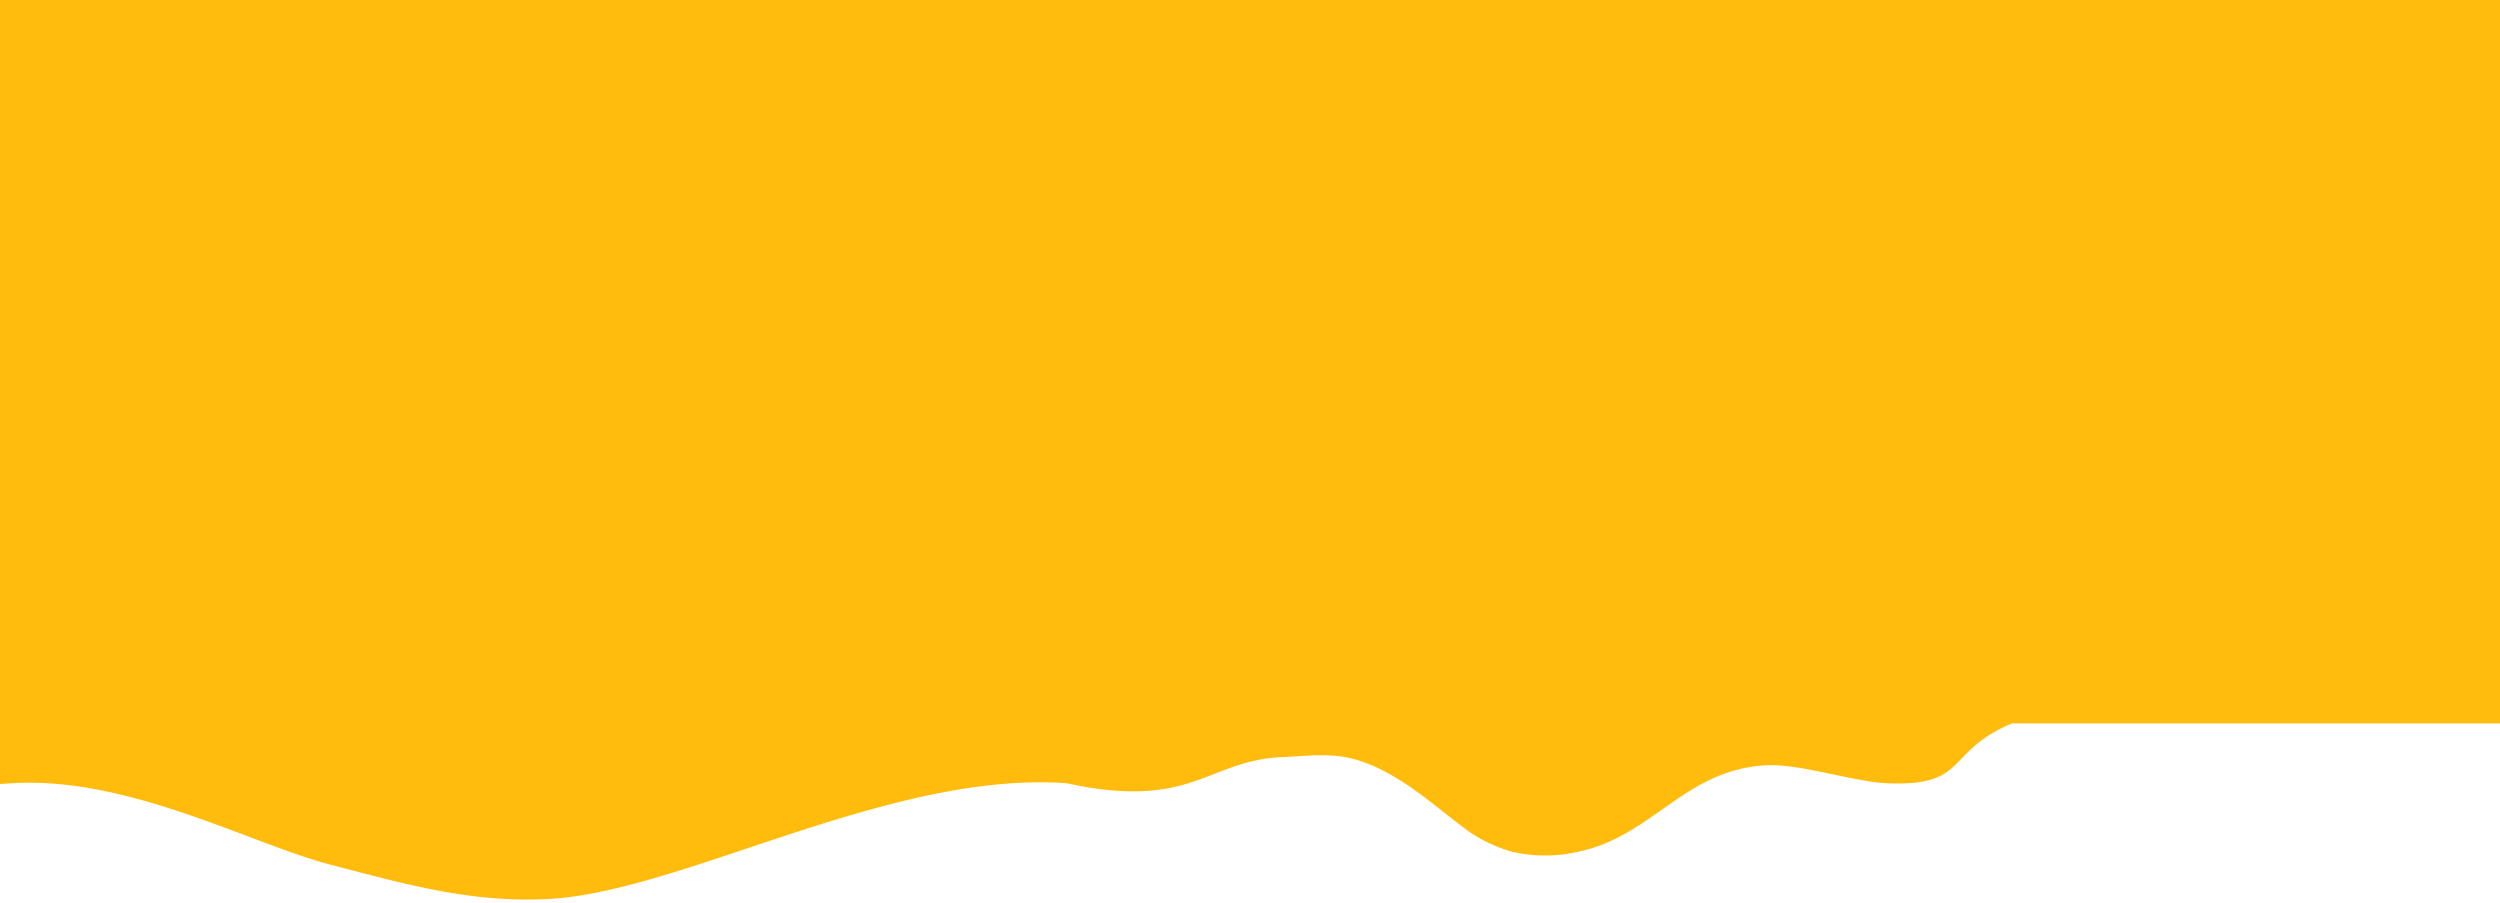 <?xml version="1.0" encoding="UTF-8"?> <svg xmlns="http://www.w3.org/2000/svg" xmlns:xlink="http://www.w3.org/1999/xlink" id="Ebene_1" data-name="Ebene 1" width="1856.113" height="670.79" viewBox="0 0 1856.113 670.79"><defs><clipPath id="clip-path"><rect width="1856.113" height="670.79" style="fill: none"></rect></clipPath></defs><g style="clip-path: url(#clip-path)"><g id="Gruppe_12277" data-name="Gruppe 12277"><path id="Vereinigungsmenge_73" data-name="Vereinigungsmenge 73" d="M-186.603,670.79c-28.649,0-54.168-7.317-82.315-14.636-32.629-8.475-68.778-16.954-117.423-14.048,0,0-125.412,4.494-136.425-24.816s92.378-92.423,92.378-92.423l44.049-81.507H0V0H1921.047V537.075H1493.773c-50.53,21.209-31.675,47.178-93.1,44.421-24.463-1.1-64.418-14.654-89.636-13.286-60.371,3.269-83.9,52.51-139.119,64.1a108.781,108.781,0,0,1-50.635-.275c-13.99-4.351-26.371-10.789-36.231-18.841-17.749-13.264-33.918-27.834-54.565-39.138-11.218-6.144-24.532-11.678-38.99-12.9a155.753,155.753,0,0,0-16.846-.343l-23.175,1.383v-.089c-55.647,2.721-66.552,39.665-159.685,19.386-130.949-9.243-283.883,79.93-383,85.848-58.306,3.48-108.213-11.006-163.943-25.492-57.978-15.073-149.266-65.52-235.745-60.356-123.9,7.4-156.553,40.809-212.305,44.141-3.344.2,19.847,45.155,16.6,45.153Z" style="fill: #ffbc0d"></path></g></g></svg> 